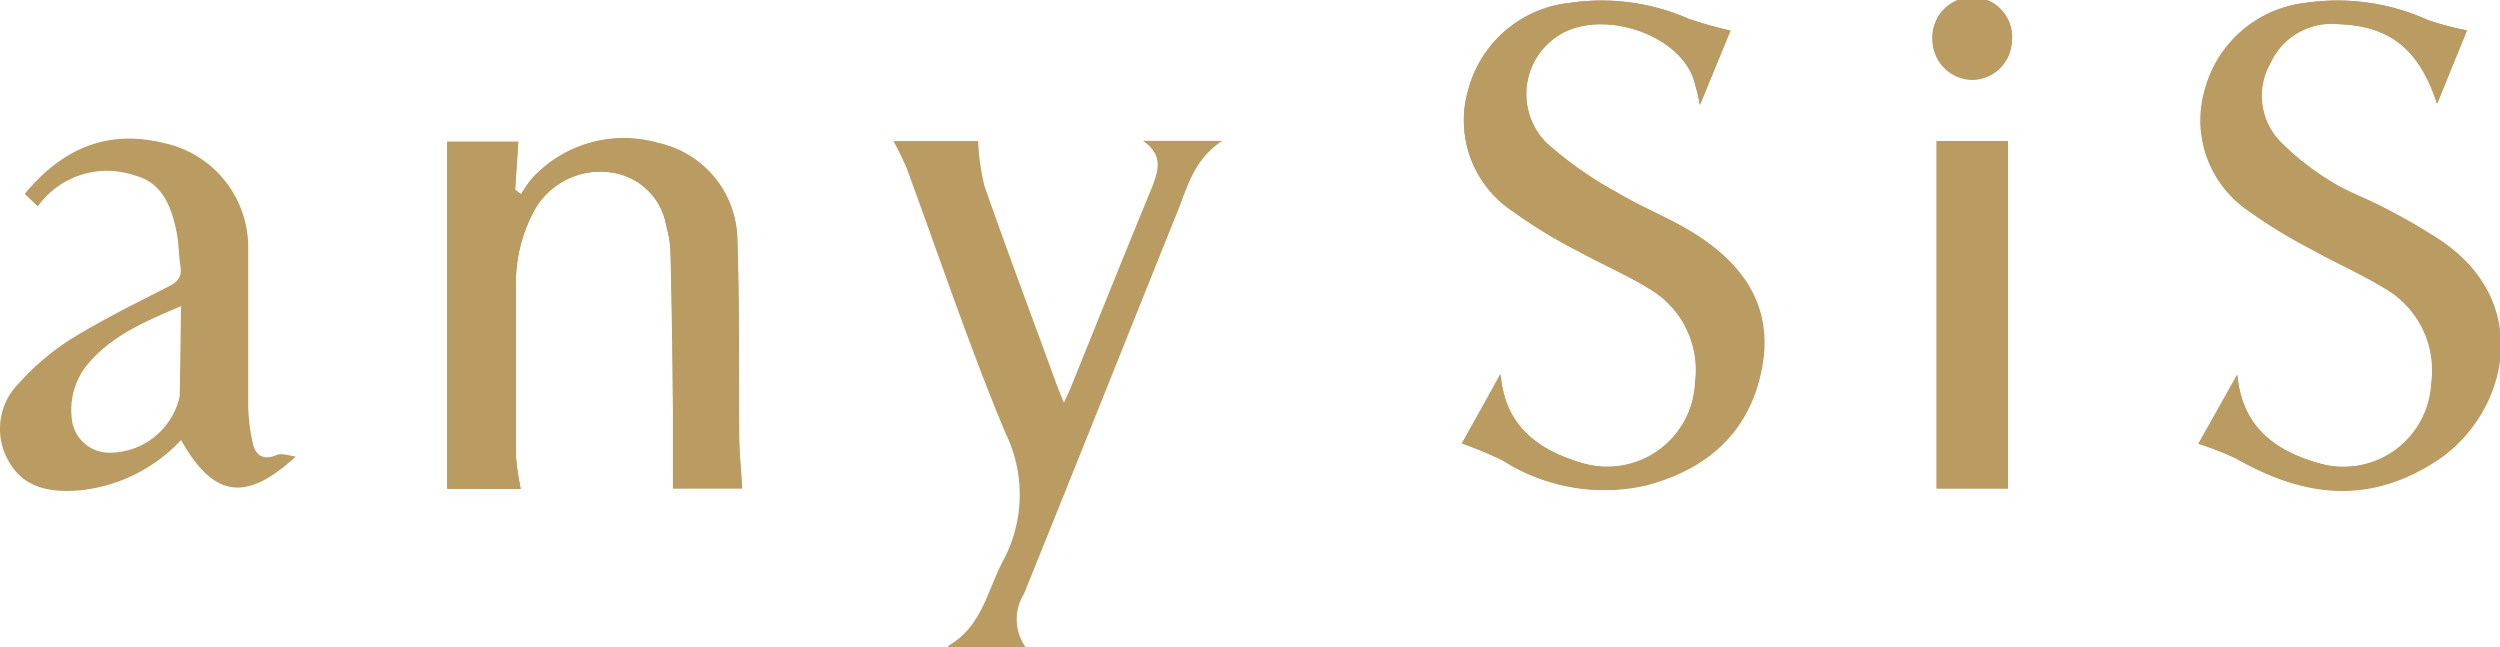 <svg xmlns="http://www.w3.org/2000/svg" viewBox="0 0 132.55 34.32"><defs><style>.cls-1{isolation:isolate;}.cls-2{mix-blend-mode:multiply;}.cls-3{fill:#ba9b61;}</style></defs><g class="cls-1"><g id="レイヤー_2" data-name="レイヤー 2"><g id="ON"><g class="cls-2"><path class="cls-3" d="M27.61,25.92a13.62,13.62,0,0,1-.26-1.74c0-3,0-6,0-9A8,8,0,0,1,28.42,11,4,4,0,0,1,32.5,9.16,3.42,3.42,0,0,1,35.33,12a5.63,5.63,0,0,1,.22,1.28q.09,4.24.13,8.49c0,1.35,0,2.71,0,4.12h3.67c-.06-1-.16-1.93-.16-2.86,0-3.48,0-7-.1-10.45a5.33,5.33,0,0,0-4.18-5,6.62,6.62,0,0,0-6.67,1.84,5.51,5.51,0,0,0-.61.88l-.32-.25.17-2.54H23.71v18.4Zm49.9-2.41a22.4,22.4,0,0,1,2.12.88,10,10,0,0,0,7.61,1.33c3.24-.86,5.47-2.84,6.13-6.2s-1.08-5.67-3.83-7.31c-1.23-.72-2.58-1.25-3.8-2A19.93,19.93,0,0,1,82,7.58,3.67,3.67,0,0,1,82.46,2c2.14-1.6,6.4-.36,7.32,2.14a13.36,13.36,0,0,1,.35,1.42l1.62-3.94A22.19,22.19,0,0,1,89.54,1,11.51,11.51,0,0,0,83.25.15a6.25,6.25,0,0,0-5.41,4.63A5.78,5.78,0,0,0,80.2,11.2a26.81,26.81,0,0,0,3.49,2.12c1.25.7,2.57,1.26,3.78,2a5,5,0,0,1,2.4,4.92,4.66,4.66,0,0,1-6,4.3c-2.33-.67-4.09-1.94-4.32-4.71ZM130.8,1.61a15.88,15.88,0,0,1-2.08-.55,11.62,11.62,0,0,0-6.47-.91,6.25,6.25,0,0,0-5.35,4.58,5.8,5.8,0,0,0,2.29,6.44,26.75,26.75,0,0,0,3.41,2.08c1.27.71,2.62,1.3,3.86,2.06a5,5,0,0,1,2.44,5A4.66,4.66,0,0,1,123,24.58c-2.37-.66-4.14-1.94-4.39-4.71l-2.06,3.66a15.53,15.53,0,0,1,2,.78c3.54,2,7.1,2.44,10.64.11s5.19-8.26.23-11.65a31.56,31.56,0,0,0-3-1.74c-.93-.5-2-.85-2.84-1.41a13.84,13.84,0,0,1-2.69-2.11,3.49,3.49,0,0,1-.52-4.17A3.56,3.56,0,0,1,124,1.28c2.71.09,4.28,1.31,5.23,4.21ZM102.68,25.9h3.78V7.48h-3.78Zm4-23.8a2.11,2.11,0,1,0-4.21,0,2.14,2.14,0,0,0,2.09,2.09A2.12,2.12,0,0,0,106.67,2.1Z"/><path class="cls-3" d="M50.29,34.32a.22.22,0,0,1,0-.09c1.76-1,2.05-2.9,2.89-4.49a7.42,7.42,0,0,0,.12-6.8c-1.91-4.58-3.49-9.3-5.22-14a16.13,16.13,0,0,0-.71-1.46h4.49a12.55,12.55,0,0,0,.33,2.36c1.23,3.52,2.54,7,3.82,10.51.1.28.22.55.4,1,.19-.43.33-.69.44-1,1.4-3.45,2.78-6.91,4.2-10.35.4-1,.62-1.8-.45-2.53h4.2C63.39,8.4,63,9.74,62.52,11c-2.75,6.83-5.47,13.67-8.23,20.49a2.55,2.55,0,0,0,.1,2.84Z"/><path class="cls-3" d="M27.61,25.92h-3.9V7.52h3.77l-.17,2.54.32.25a5.51,5.51,0,0,1,.61-.88,6.62,6.62,0,0,1,6.67-1.84,5.33,5.33,0,0,1,4.18,5c.13,3.48.06,7,.1,10.45,0,.93.1,1.85.16,2.86H35.68c0-1.41,0-2.77,0-4.12q0-4.24-.13-8.49A5.63,5.63,0,0,0,35.33,12,3.42,3.42,0,0,0,32.5,9.16,4,4,0,0,0,28.42,11a8,8,0,0,0-1.06,4.2c0,3,0,6,0,9A13.62,13.62,0,0,0,27.61,25.92Z"/><path class="cls-3" d="M77.51,23.51l2.06-3.66c.23,2.77,2,4,4.32,4.71a4.66,4.66,0,0,0,6-4.3,5,5,0,0,0-2.4-4.92c-1.21-.76-2.53-1.32-3.78-2A26.81,26.81,0,0,1,80.2,11.2a5.78,5.78,0,0,1-2.36-6.42A6.25,6.25,0,0,1,83.25.15,11.51,11.51,0,0,1,89.54,1a22.19,22.19,0,0,0,2.21.62L90.13,5.57a13.36,13.36,0,0,0-.35-1.42C88.86,1.65,84.6.41,82.46,2A3.67,3.67,0,0,0,82,7.58a19.93,19.93,0,0,0,3.79,2.65c1.22.73,2.57,1.26,3.8,2,2.75,1.64,4.48,3.93,3.83,7.31s-2.89,5.34-6.13,6.2a10,10,0,0,1-7.61-1.33A22.4,22.4,0,0,0,77.51,23.51Z"/><path class="cls-3" d="M130.8,1.61l-1.6,3.88c-.95-2.9-2.52-4.12-5.23-4.21a3.56,3.56,0,0,0-3.58,2.06,3.49,3.49,0,0,0,.52,4.17,13.84,13.84,0,0,0,2.69,2.11c.89.56,1.91.91,2.84,1.41a31.56,31.56,0,0,1,3,1.74c5,3.39,3.42,9.26-.23,11.65s-7.1,1.93-10.64-.11a15.53,15.53,0,0,0-2-.78l2.06-3.66c.25,2.77,2,4.05,4.39,4.71a4.66,4.66,0,0,0,5.91-4.28,5,5,0,0,0-2.44-5c-1.24-.76-2.59-1.35-3.86-2.06a26.75,26.75,0,0,1-3.41-2.08,5.8,5.8,0,0,1-2.29-6.44A6.25,6.25,0,0,1,122.25.15a11.62,11.62,0,0,1,6.47.91A15.88,15.88,0,0,0,130.8,1.61Z"/><path class="cls-3" d="M2,10.94l-.69-.66c2-2.41,4.38-3.44,7.41-2.69a5.65,5.65,0,0,1,4.44,5.62c0,2.77,0,5.54,0,8.31a9.89,9.89,0,0,0,.25,2c.15.65.57.9,1.27.6.21-.09.52,0,1,.09C13,26.67,11.3,26.35,9.6,23.33A8.5,8.5,0,0,1,4.21,26c-1.5.12-2.93-.09-3.74-1.53A3.42,3.42,0,0,1,1,20.32a13.25,13.25,0,0,1,2.84-2.39c1.63-1,3.37-1.86,5.08-2.73.48-.24.74-.51.65-1.06s-.09-1.25-.21-1.85c-.28-1.36-.77-2.64-2.26-3a4.51,4.51,0,0,0-4.45.93C2.43,10.4,2.22,10.66,2,10.94Zm7.6,5.29C7.81,17,6.08,17.71,4.8,19.14a3.8,3.8,0,0,0-1,3A2,2,0,0,0,5.92,24,3.81,3.81,0,0,0,9.53,21Z"/><path class="cls-3" d="M102.68,25.9V7.48h3.78V25.9Z"/><path class="cls-3" d="M106.67,2.1a2.12,2.12,0,0,1-2.12,2.14,2.14,2.14,0,0,1-2.09-2.09,2.11,2.11,0,1,1,4.21,0Z"/></g></g></g></g></svg>